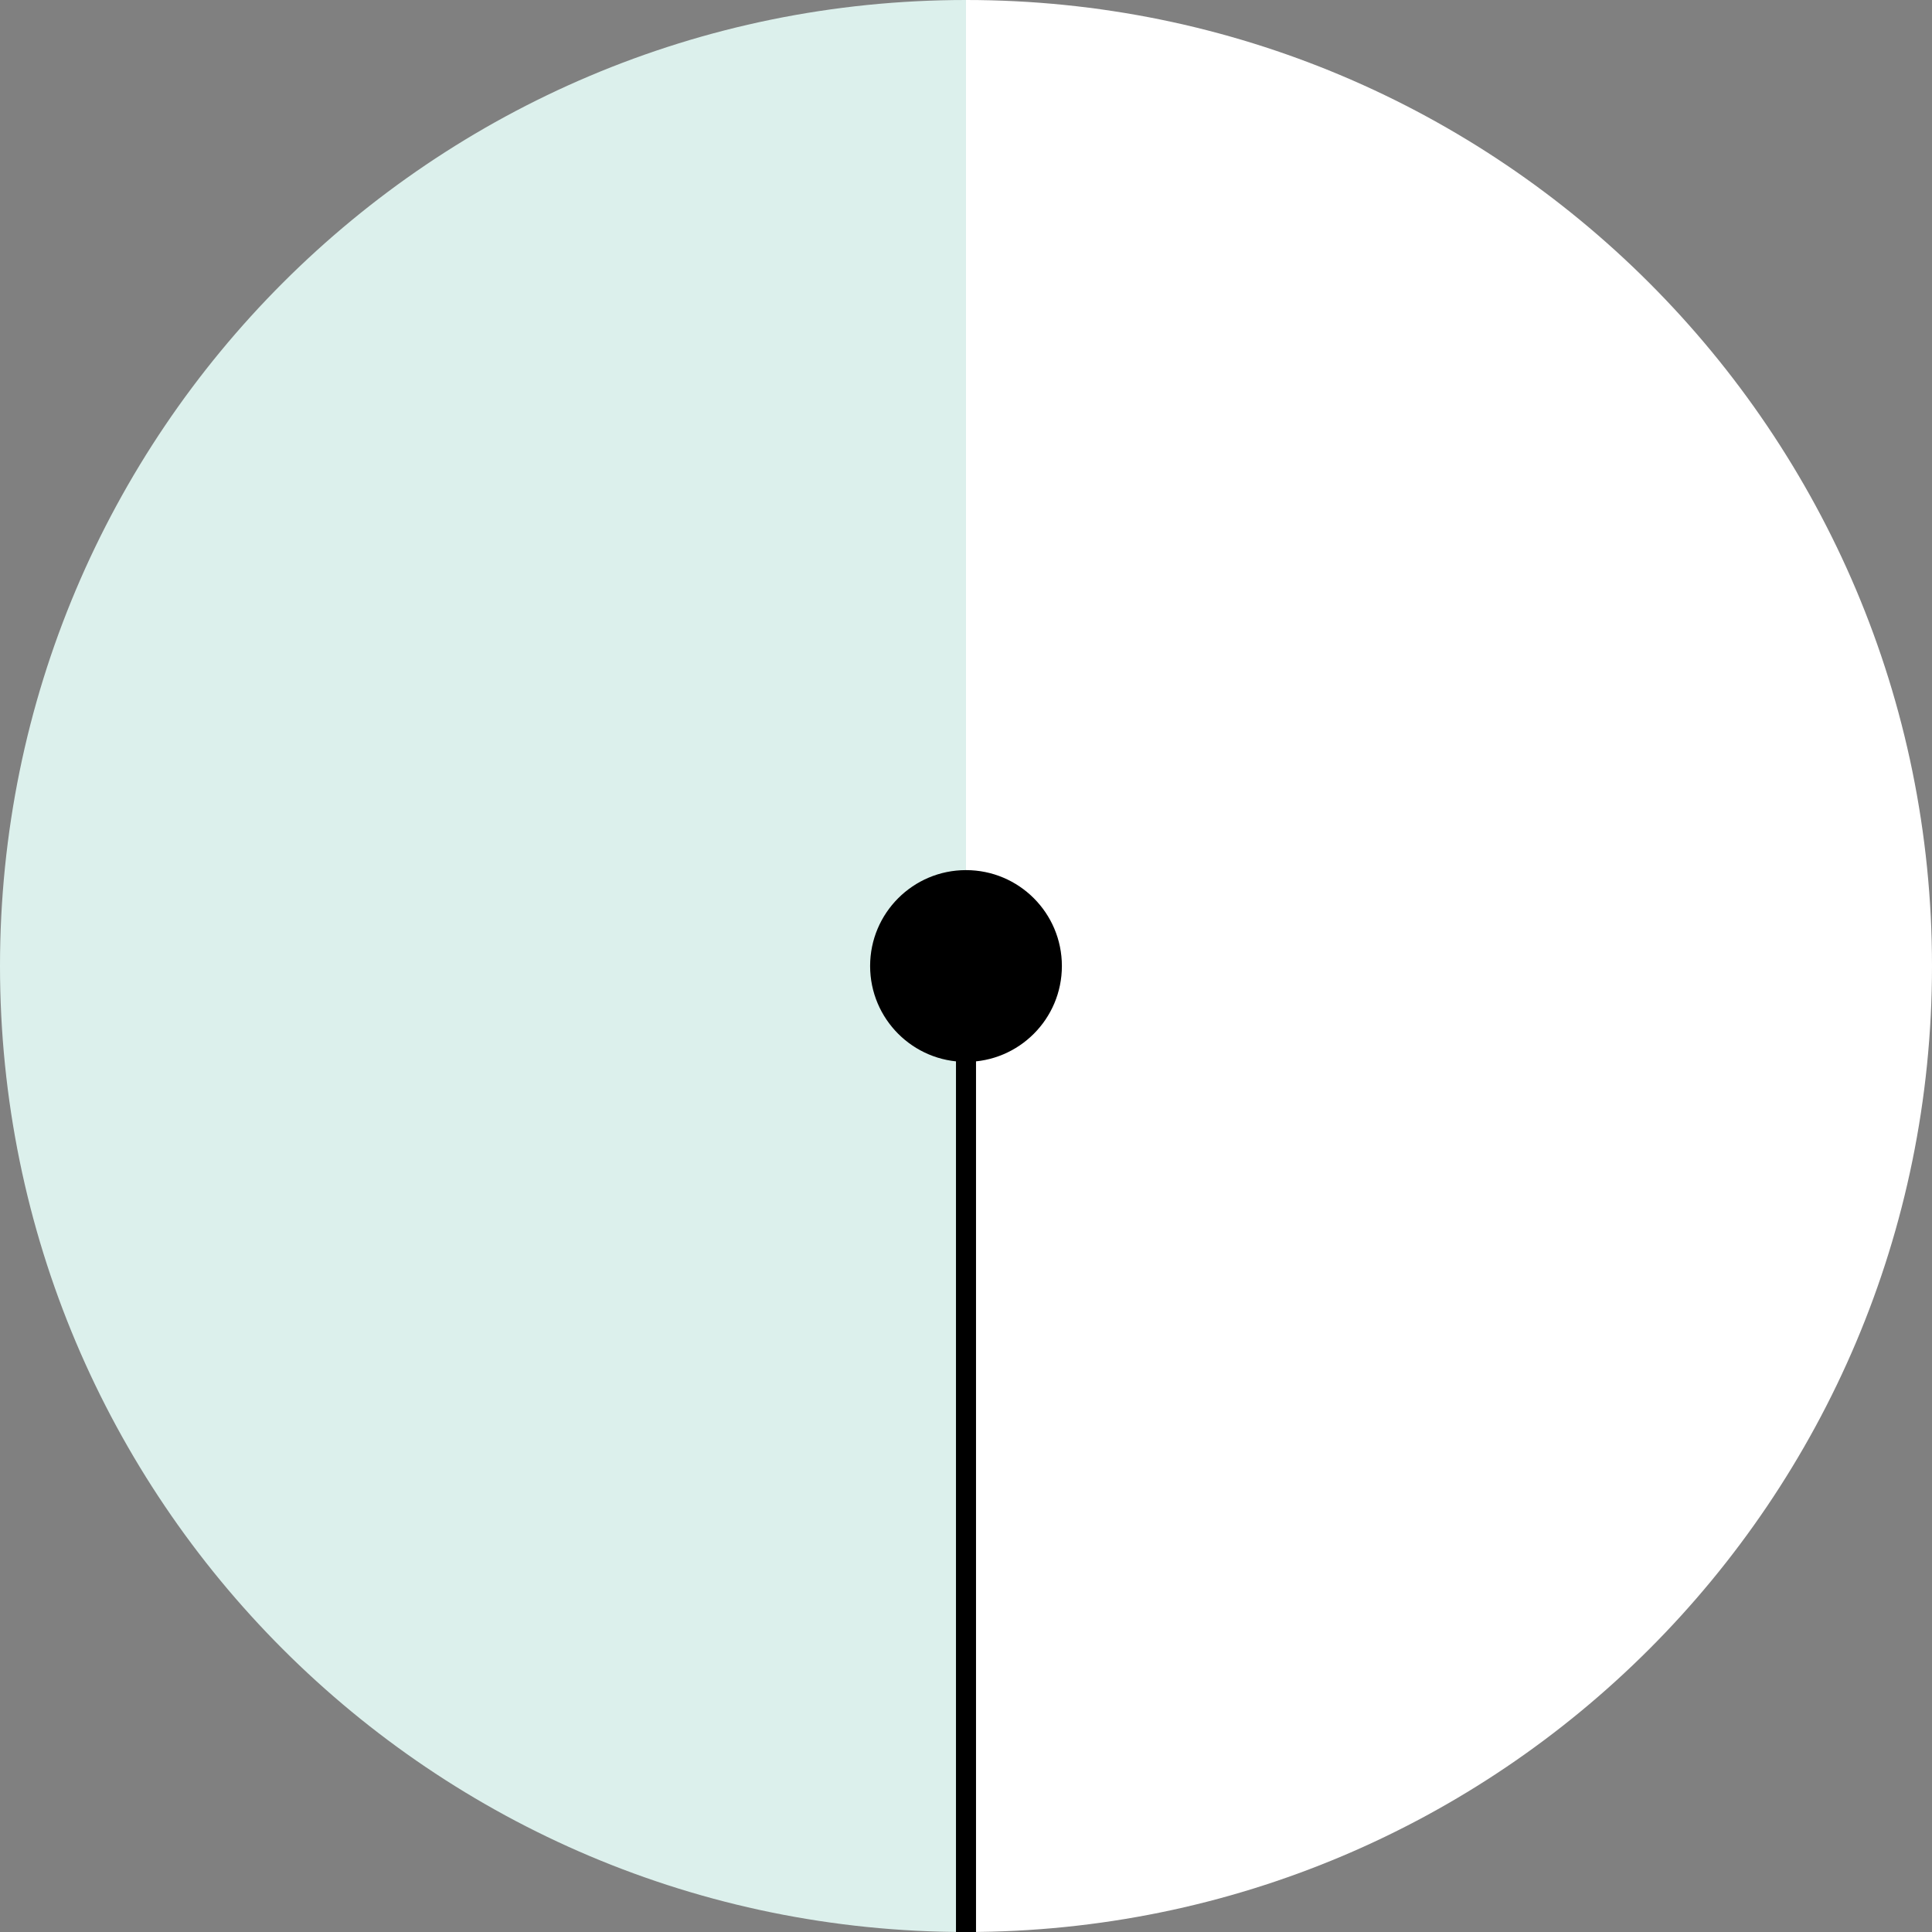 <?xml version="1.0" encoding="utf-8"?>
<!-- Generator: Adobe Illustrator 25.2.1, SVG Export Plug-In . SVG Version: 6.00 Build 0)  -->
<svg version="1.1" id="レイヤー_1" xmlns="http://www.w3.org/2000/svg" xmlns:xlink="http://www.w3.org/1999/xlink" x="0px"
	 y="0px" width="135px" height="135px" viewBox="0 0 135 135" style="enable-background:new 0 0 135 135;" xml:space="preserve">
<rect x="0" y="0" width="135" height="135" fill="#808080" stroke="none"/>
<style type="text/css">
	.st0{fill:#DCF0EC;}
	.st1{fill:#FFFFFF;}
</style>
<g>
	<path class="st0" d="M67.5,67.5V0C30.2,0,0,30.2,0,67.5C0,104.8,30.2,135,67.5,135V67.5z"/>
	<path class="st1" d="M135,67.5C135,30.2,104.8,0,67.5,0v67.5V135C104.8,135,135,104.8,135,67.5z"/>
	<rect x="66.8" y="67.5" width="1.4" height="67.5"/>
	<circle cx="67.5" cy="67.5" r="6.7"/>
</g>
</svg>
